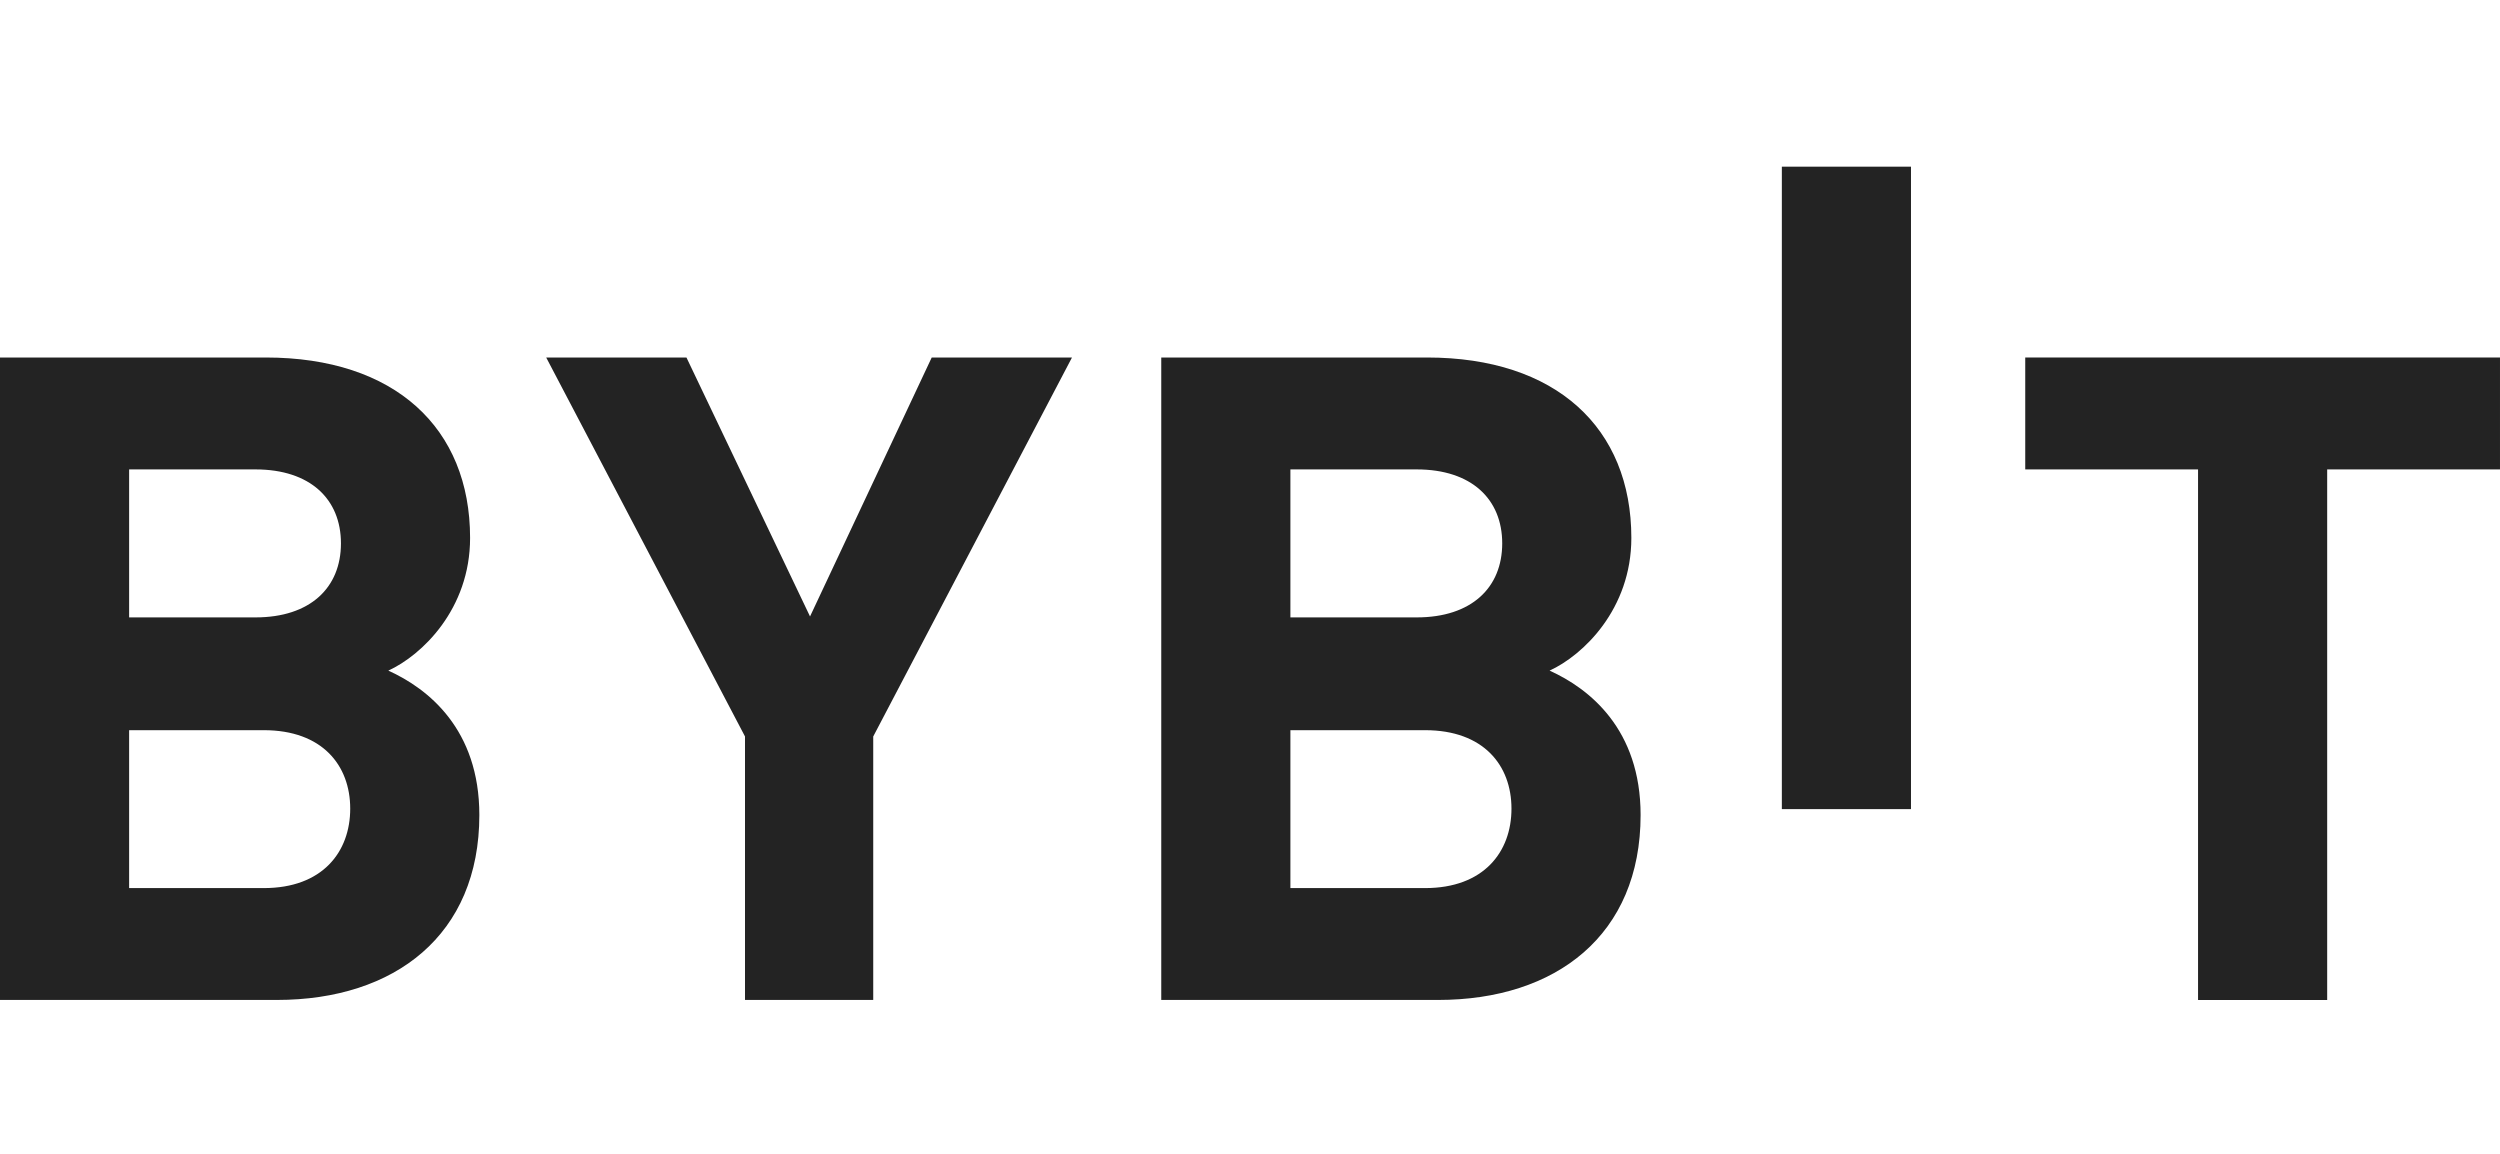 <?xml version="1.0" encoding="UTF-8"?>
<!-- Generated by Pixelmator Pro 3.6.15 -->
<svg width="195" height="90" viewBox="0 0 195 90" xmlns="http://www.w3.org/2000/svg">
    <path id="Path" fill="#232323" stroke="none" d="M 138.984 63.111 L 138.984 13 L 149.057 13 L 149.057 63.111 L 138.984 63.111 Z"/>
    <path id="path1" fill="#232323" stroke="none" d="M 21.594 77.996 L 0 77.996 L 0 27.885 L 20.725 27.885 C 30.798 27.885 36.667 33.375 36.667 41.962 C 36.667 47.52 32.898 51.112 30.289 52.308 C 33.403 53.715 37.389 56.882 37.389 63.571 C 37.389 72.928 30.798 77.996 21.594 77.996 Z M 19.928 36.614 L 10.072 36.614 L 10.072 48.157 L 19.928 48.157 C 24.203 48.157 26.594 45.834 26.594 42.383 C 26.594 38.937 24.203 36.614 19.928 36.614 Z M 20.579 56.954 L 10.072 56.954 L 10.072 69.271 L 20.579 69.271 C 25.146 69.271 27.317 66.458 27.317 63.076 C 27.317 59.699 25.142 56.954 20.579 56.954 Z"/>
    <path id="path2" fill="#232323" stroke="none" d="M 68.112 57.445 L 68.112 77.996 L 58.11 77.996 L 58.11 57.445 L 42.603 27.885 L 53.543 27.885 L 63.182 48.084 L 72.674 27.885 L 83.615 27.885 L 68.112 57.445 Z"/>
    <path id="path3" fill="#232323" stroke="none" d="M 112.172 77.996 L 90.578 77.996 L 90.578 27.885 L 111.303 27.885 C 121.376 27.885 127.245 33.375 127.245 41.962 C 127.245 47.52 123.476 51.112 120.867 52.308 C 123.981 53.715 127.967 56.882 127.967 63.571 C 127.967 72.928 121.376 77.996 112.172 77.996 Z M 110.506 36.614 L 100.651 36.614 L 100.651 48.157 L 110.506 48.157 C 114.781 48.157 117.173 45.834 117.173 42.383 C 117.173 38.937 114.781 36.614 110.506 36.614 Z M 111.157 56.954 L 100.651 56.954 L 100.651 69.271 L 111.157 69.271 C 115.724 69.271 117.895 66.458 117.895 63.076 C 117.895 59.699 115.724 56.954 111.157 56.954 Z"/>
    <path id="path4" fill="#232323" stroke="none" d="M 181.52 36.614 L 181.52 78 L 171.448 78 L 171.448 36.614 L 157.969 36.614 L 157.969 27.885 L 194.999 27.885 L 194.999 36.614 L 181.52 36.614 Z"/>
</svg>
